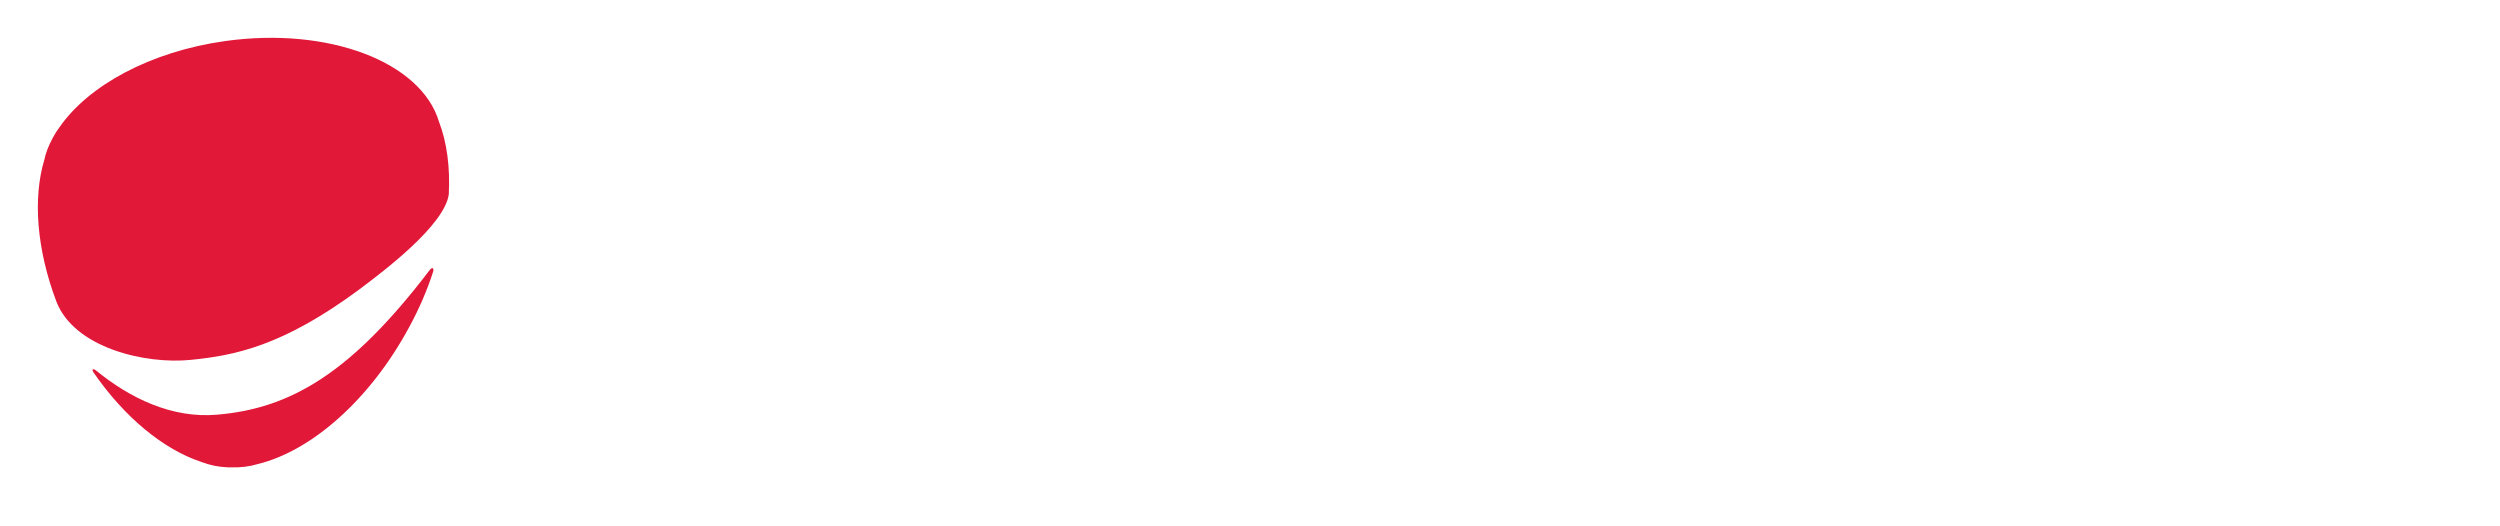 <svg width="917" height="193" viewBox="0 0 917 193" fill="none" xmlns="http://www.w3.org/2000/svg">
<g filter="url(#filter0_d)">
<path d="M160.608 39.428C154.616 19.451 128.515 6 95.624 6C89.765 6 83.905 6.4 77.913 7.199C50.481 11.194 26.245 23.846 14.66 40.36L14.26 40.893C13.328 42.225 12.529 43.557 11.863 44.888L11.73 45.155C10.265 47.952 9.2 50.882 8.401 53.678C2.941 72.59 6.936 97.761 18.921 121.067C31.172 144.906 49.815 162.752 68.591 169.012C71.921 170.343 75.649 171.009 79.378 171.276H80.044C80.31 171.276 80.576 171.276 80.709 171.276C81.109 171.276 81.508 171.276 82.041 171.276C85.37 171.276 88.566 170.876 91.629 169.944C112.935 164.75 135.174 144.64 149.689 117.604C164.337 90.036 168.598 60.071 160.608 39.428Z" fill="white"/>
<path d="M153.683 94.963C124.787 132.919 102.548 145.838 75.649 148.102C59.004 149.567 43.556 141.976 31.172 131.854C30.107 131.055 29.574 131.454 30.24 132.52C41.692 149.167 56.074 160.887 69.79 165.415C72.853 166.614 76.049 167.28 79.511 167.413C79.644 167.413 79.777 167.413 79.91 167.413C80.177 167.413 80.576 167.413 80.842 167.413C84.172 167.546 87.501 167.146 90.564 166.214C110.139 161.42 131.711 142.775 146.226 115.739C149.822 109.08 152.751 102.288 154.882 95.629C155.281 94.297 154.482 93.898 153.683 94.963Z" fill="#E21839"/>
<path d="M66.062 127.992C81.908 126.393 99.619 123.064 127.983 102.022C137.038 95.23 158.877 78.715 160.608 67.395C161.141 57.407 159.943 48.217 157.013 40.626C150.488 18.785 116.664 5.733 78.579 11.06C51.014 14.922 28.376 27.441 17.856 42.624C17.723 42.757 17.723 42.89 17.59 43.023C16.658 44.222 15.992 45.42 15.326 46.619C15.326 46.752 15.193 46.752 15.193 46.885C13.861 49.416 12.796 51.946 12.263 54.61C8.002 68.727 9.467 87.505 16.658 106.55C23.183 123.597 49.283 129.723 66.062 127.992Z" fill="#E21839"/>
<path d="M203.222 130.922C203.222 114.807 216.139 106.018 246.5 102.821C246.101 96.029 242.772 91.634 234.382 91.634C227.857 91.634 221.465 94.298 214.141 98.56L205.885 83.51C215.606 77.65 226.659 73.389 238.777 73.389C258.485 73.389 269.271 84.576 269.271 108.148V152.098H250.628L249.03 144.24H248.364C241.839 149.967 234.782 153.962 225.993 153.962C212.011 154.229 203.222 143.974 203.222 130.922ZM246.367 129.99V116.539C230.254 118.67 224.927 123.331 224.927 129.191C224.927 134.118 228.39 136.516 233.716 136.516C238.91 136.516 242.372 133.985 246.367 129.99Z" fill="white"/>
<path d="M288.446 75.521H311.217V103.888H319.074L325.732 89.771C331.725 76.719 339.049 73.656 350.101 73.656C352.232 73.656 354.23 73.923 356.36 74.722L352.765 95.764C351.833 95.498 350.9 95.098 349.835 95.098C345.973 95.098 343.044 96.164 340.114 102.823L336.119 112.012L361.953 152.232H337.051L319.34 121.601H311.351V152.232H288.579V75.521H288.446Z" fill="white"/>
<path d="M364.482 113.876C364.482 88.306 383.259 73.656 404.432 73.656C413.886 73.656 421.21 77.119 426.937 81.913L416.283 96.563C412.555 93.5 409.492 92.035 405.897 92.035C394.844 92.035 387.919 100.558 387.919 113.876C387.919 127.194 395.243 135.718 405.098 135.718C410.025 135.718 414.819 133.187 418.947 130.124L427.869 145.04C420.278 151.699 410.824 154.23 402.434 154.23C380.995 154.23 364.482 139.447 364.482 113.876Z" fill="white"/>
<path d="M432.396 113.876C432.396 88.972 450.24 73.656 468.617 73.656C490.456 73.656 501.242 89.638 501.242 110.547C501.242 114.542 500.71 118.804 500.31 120.669H454.369C456.366 131.856 464.09 136.916 474.343 136.916C480.069 136.916 485.396 135.185 490.856 131.856L498.446 145.706C490.589 151.167 480.336 154.363 471.147 154.363C449.308 154.23 432.396 139.314 432.396 113.876ZM482.067 105.486C482.067 96.963 478.338 90.97 469.15 90.97C461.959 90.97 455.833 95.764 454.235 105.486H482.067Z" fill="white"/>
<path d="M517.223 75.519H543.19L552.778 101.889C554.775 108.148 556.506 113.609 558.237 119.069H558.903C560.767 113.609 562.632 108.015 564.496 101.889L573.418 75.519H599.252V152.364H579.144V132.653C579.144 124.396 580.742 108.148 581.408 99.492H580.742C578.611 106.284 575.416 114.541 573.285 121.067L564.363 145.705H551.979L542.79 121.067C540.66 114.541 537.33 106.018 535.2 99.492H534.667C535.466 108.148 537.197 124.396 537.197 132.653V152.364H517.223V75.519Z" fill="white"/>
<path d="M614.965 113.876C614.965 88.972 632.809 73.656 651.186 73.656C673.025 73.656 683.811 89.638 683.811 110.547C683.811 114.542 683.411 118.804 682.879 120.669H636.937C638.934 131.856 646.658 136.916 656.912 136.916C662.638 136.916 667.964 135.185 673.424 131.856L681.014 145.706C673.158 151.167 662.904 154.363 653.716 154.363C631.744 154.23 614.965 139.314 614.965 113.876ZM664.502 105.486C664.502 96.963 660.773 90.97 651.585 90.97C644.394 90.97 638.269 95.764 636.671 105.486H664.502Z" fill="white"/>
<path d="M713.109 179H693.4L691.27 149.434V134.518H696.064C699.792 132.52 702.455 127.726 704.986 106.018L708.581 75.519H765.842V134.518H778.093V149.434L775.962 179H756.387V152.364H713.109V179ZM718.435 134.518H743.204V93.366H726.824L724.827 111.212C723.629 121.2 721.365 128.791 718.435 134.518Z" fill="white"/>
<path d="M788.213 52.214C788.213 45.289 793.806 40.494 801.396 40.494C809.12 40.494 814.579 45.289 814.579 52.214C814.579 59.139 809.12 64.2 801.396 64.2C793.806 64.2 788.213 59.272 788.213 52.214ZM790.077 75.52H812.848V152.365H790.077V75.52Z" fill="white"/>
<path d="M832.822 75.519H855.593V103.221H880.229V75.519H903V152.364H880.229V123.065H855.593V152.364H832.822V75.519Z" fill="white"/>
</g>
<defs>
<filter id="filter0_d" x="0" y="0" width="917" height="193" filterUnits="userSpaceOnUse" color-interpolation-filters="sRGB">
<feFlood flood-opacity="0" result="BackgroundImageFix"/>
<feColorMatrix in="SourceAlpha" type="matrix" values="0 0 0 0 0 0 0 0 0 0 0 0 0 0 0 0 0 0 127 0"/>
<feOffset dx="4" dy="4"/>
<feGaussianBlur stdDeviation="5"/>
<feColorMatrix type="matrix" values="0 0 0 0 0 0 0 0 0 0 0 0 0 0 0 0 0 0 0.7 0"/>
<feBlend mode="multiply" in2="BackgroundImageFix" result="effect1_dropShadow"/>
<feBlend mode="normal" in="SourceGraphic" in2="effect1_dropShadow" result="shape"/>
</filter>
</defs>
</svg>
